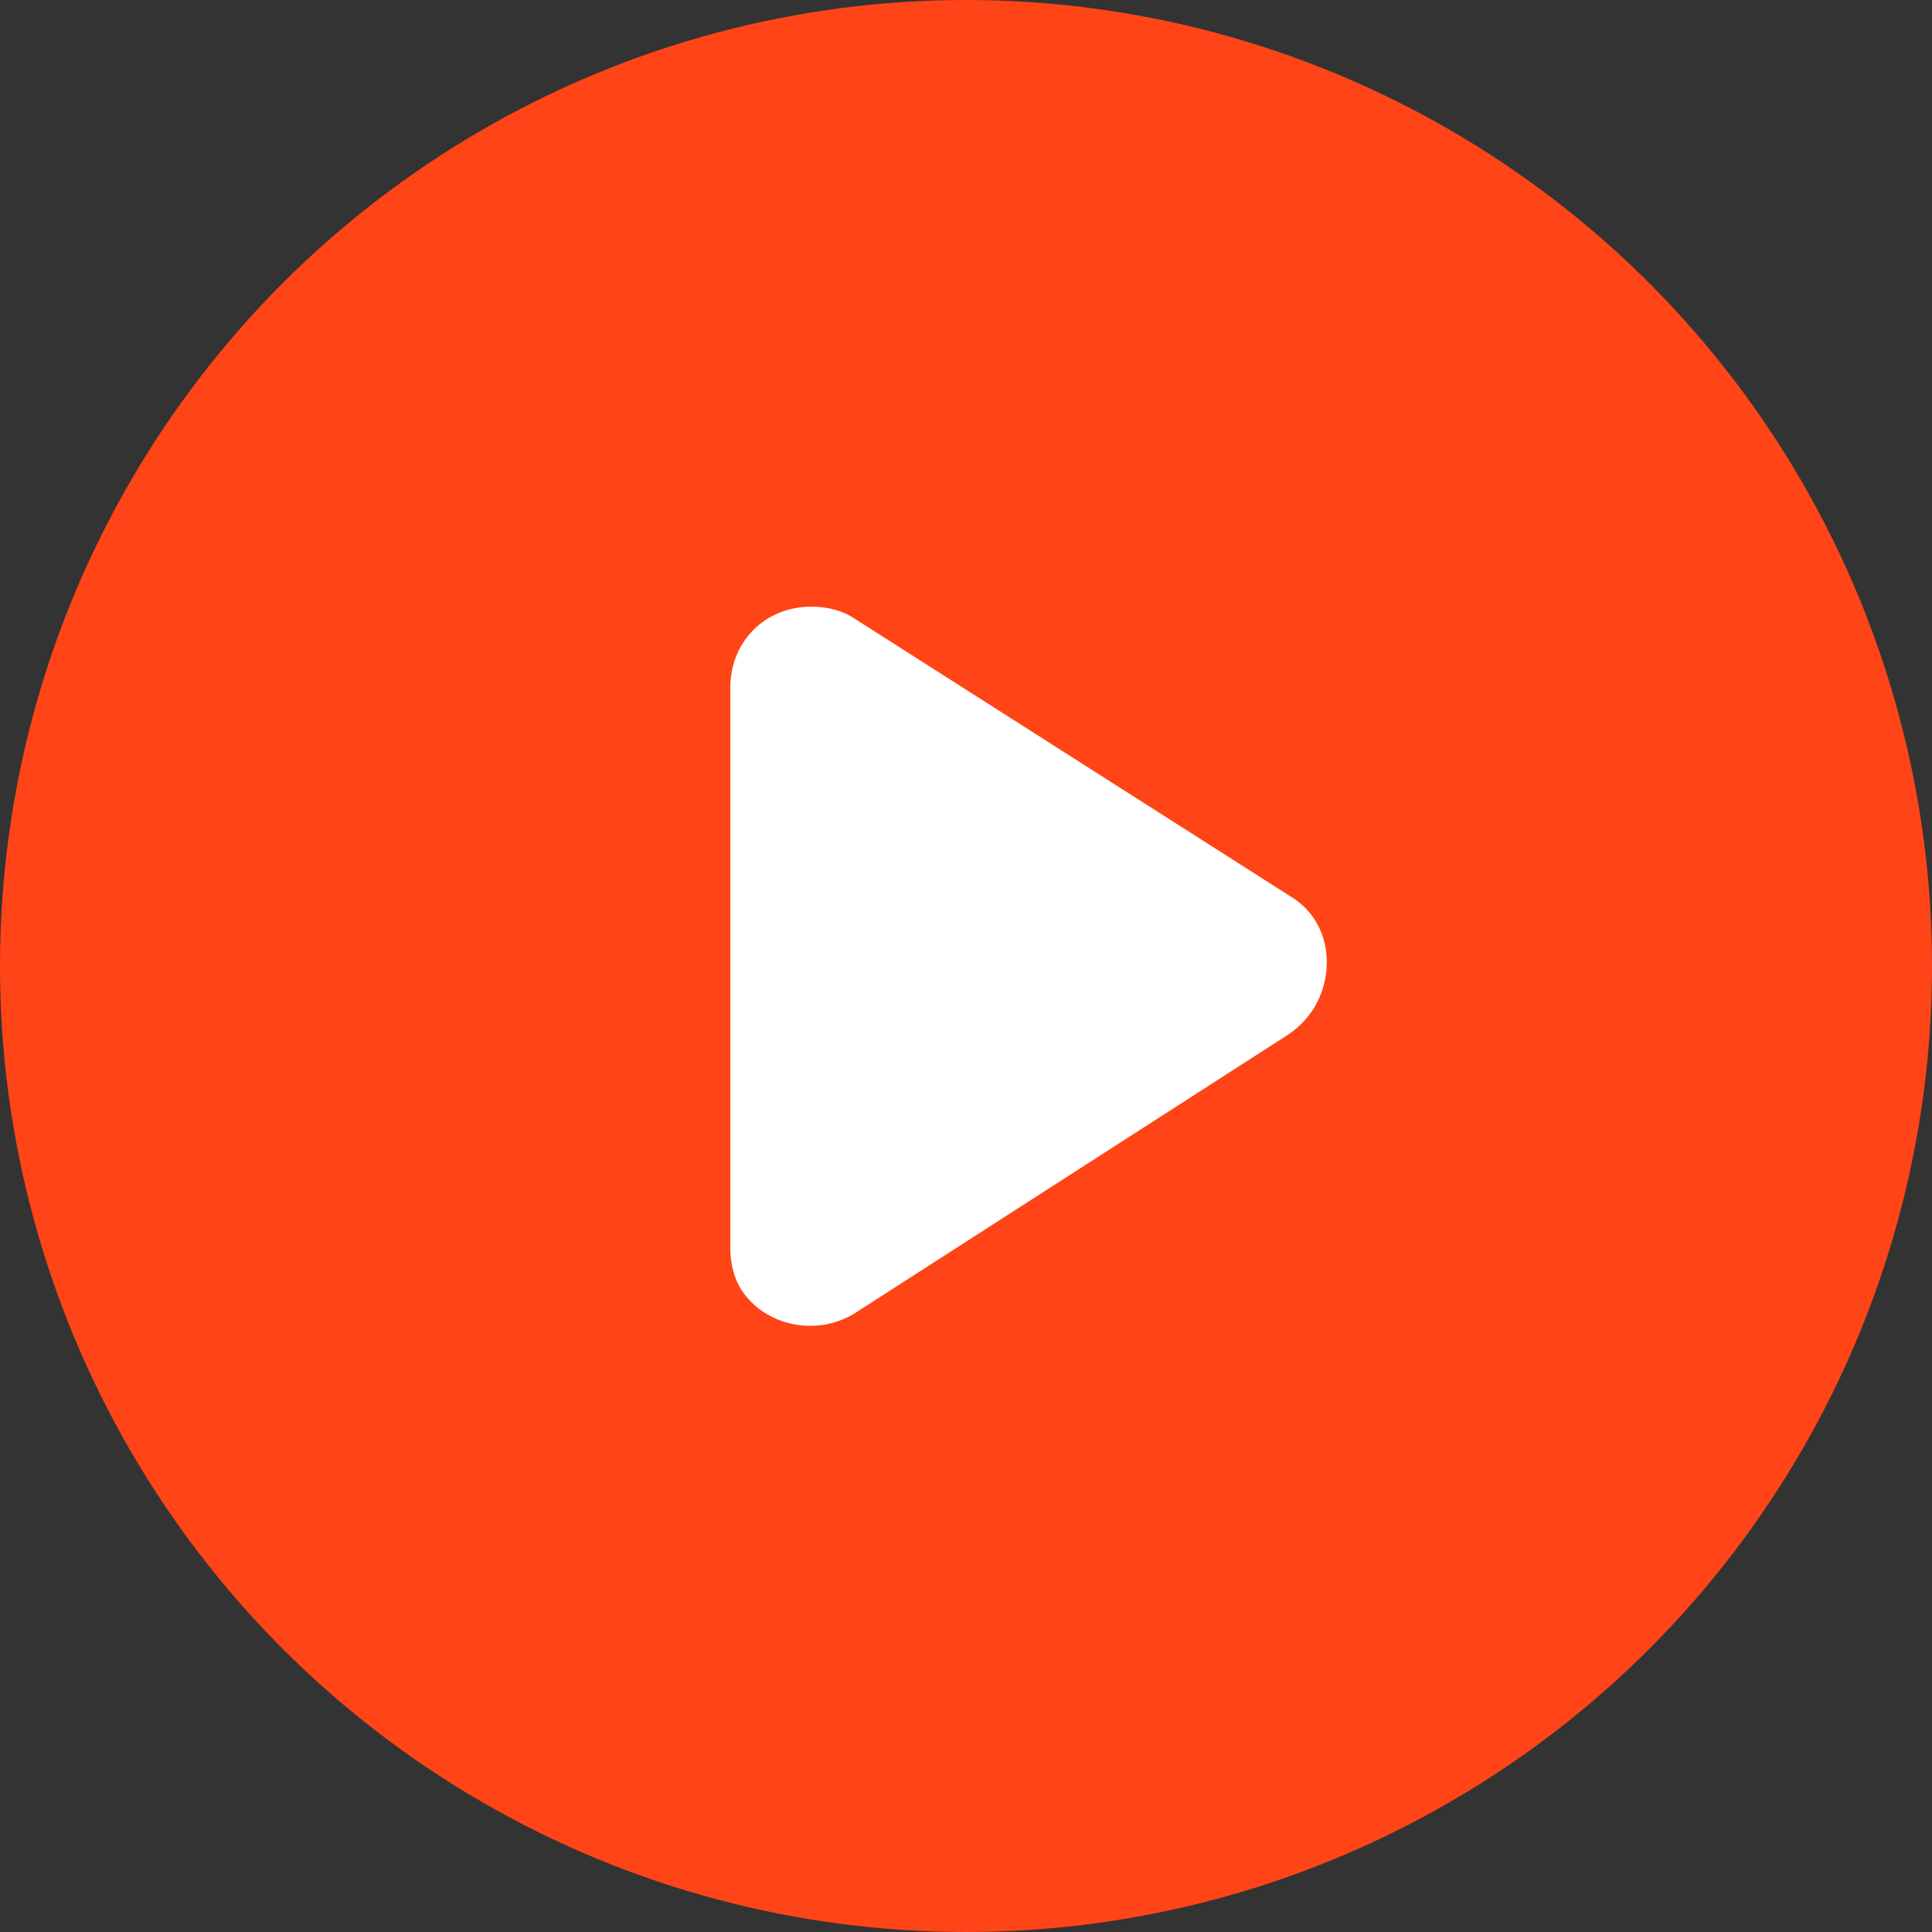 <svg xmlns="http://www.w3.org/2000/svg" viewBox="0 0 50 50"><rect x="0" y="0" width="50" height="50" fill="#333333" stroke="none"/><circle cx="25" cy="25" r="25" fill-rule="evenodd" clip-rule="evenodd" fill="#ff4517"/><path d="M33.3 26.8L22.1 34c-1 .6-2.3.3-2.9-.6-.2-.3-.3-.7-.3-1.1V17.8c0-1.2.9-2.1 2.1-2.1.4 0 .8.1 1.1.3l11.3 7.2c1 .6 1.2 1.9.6 2.9-.2.3-.4.5-.7.7z" fill-rule="evenodd" clip-rule="evenodd" fill="#fff"/></svg>